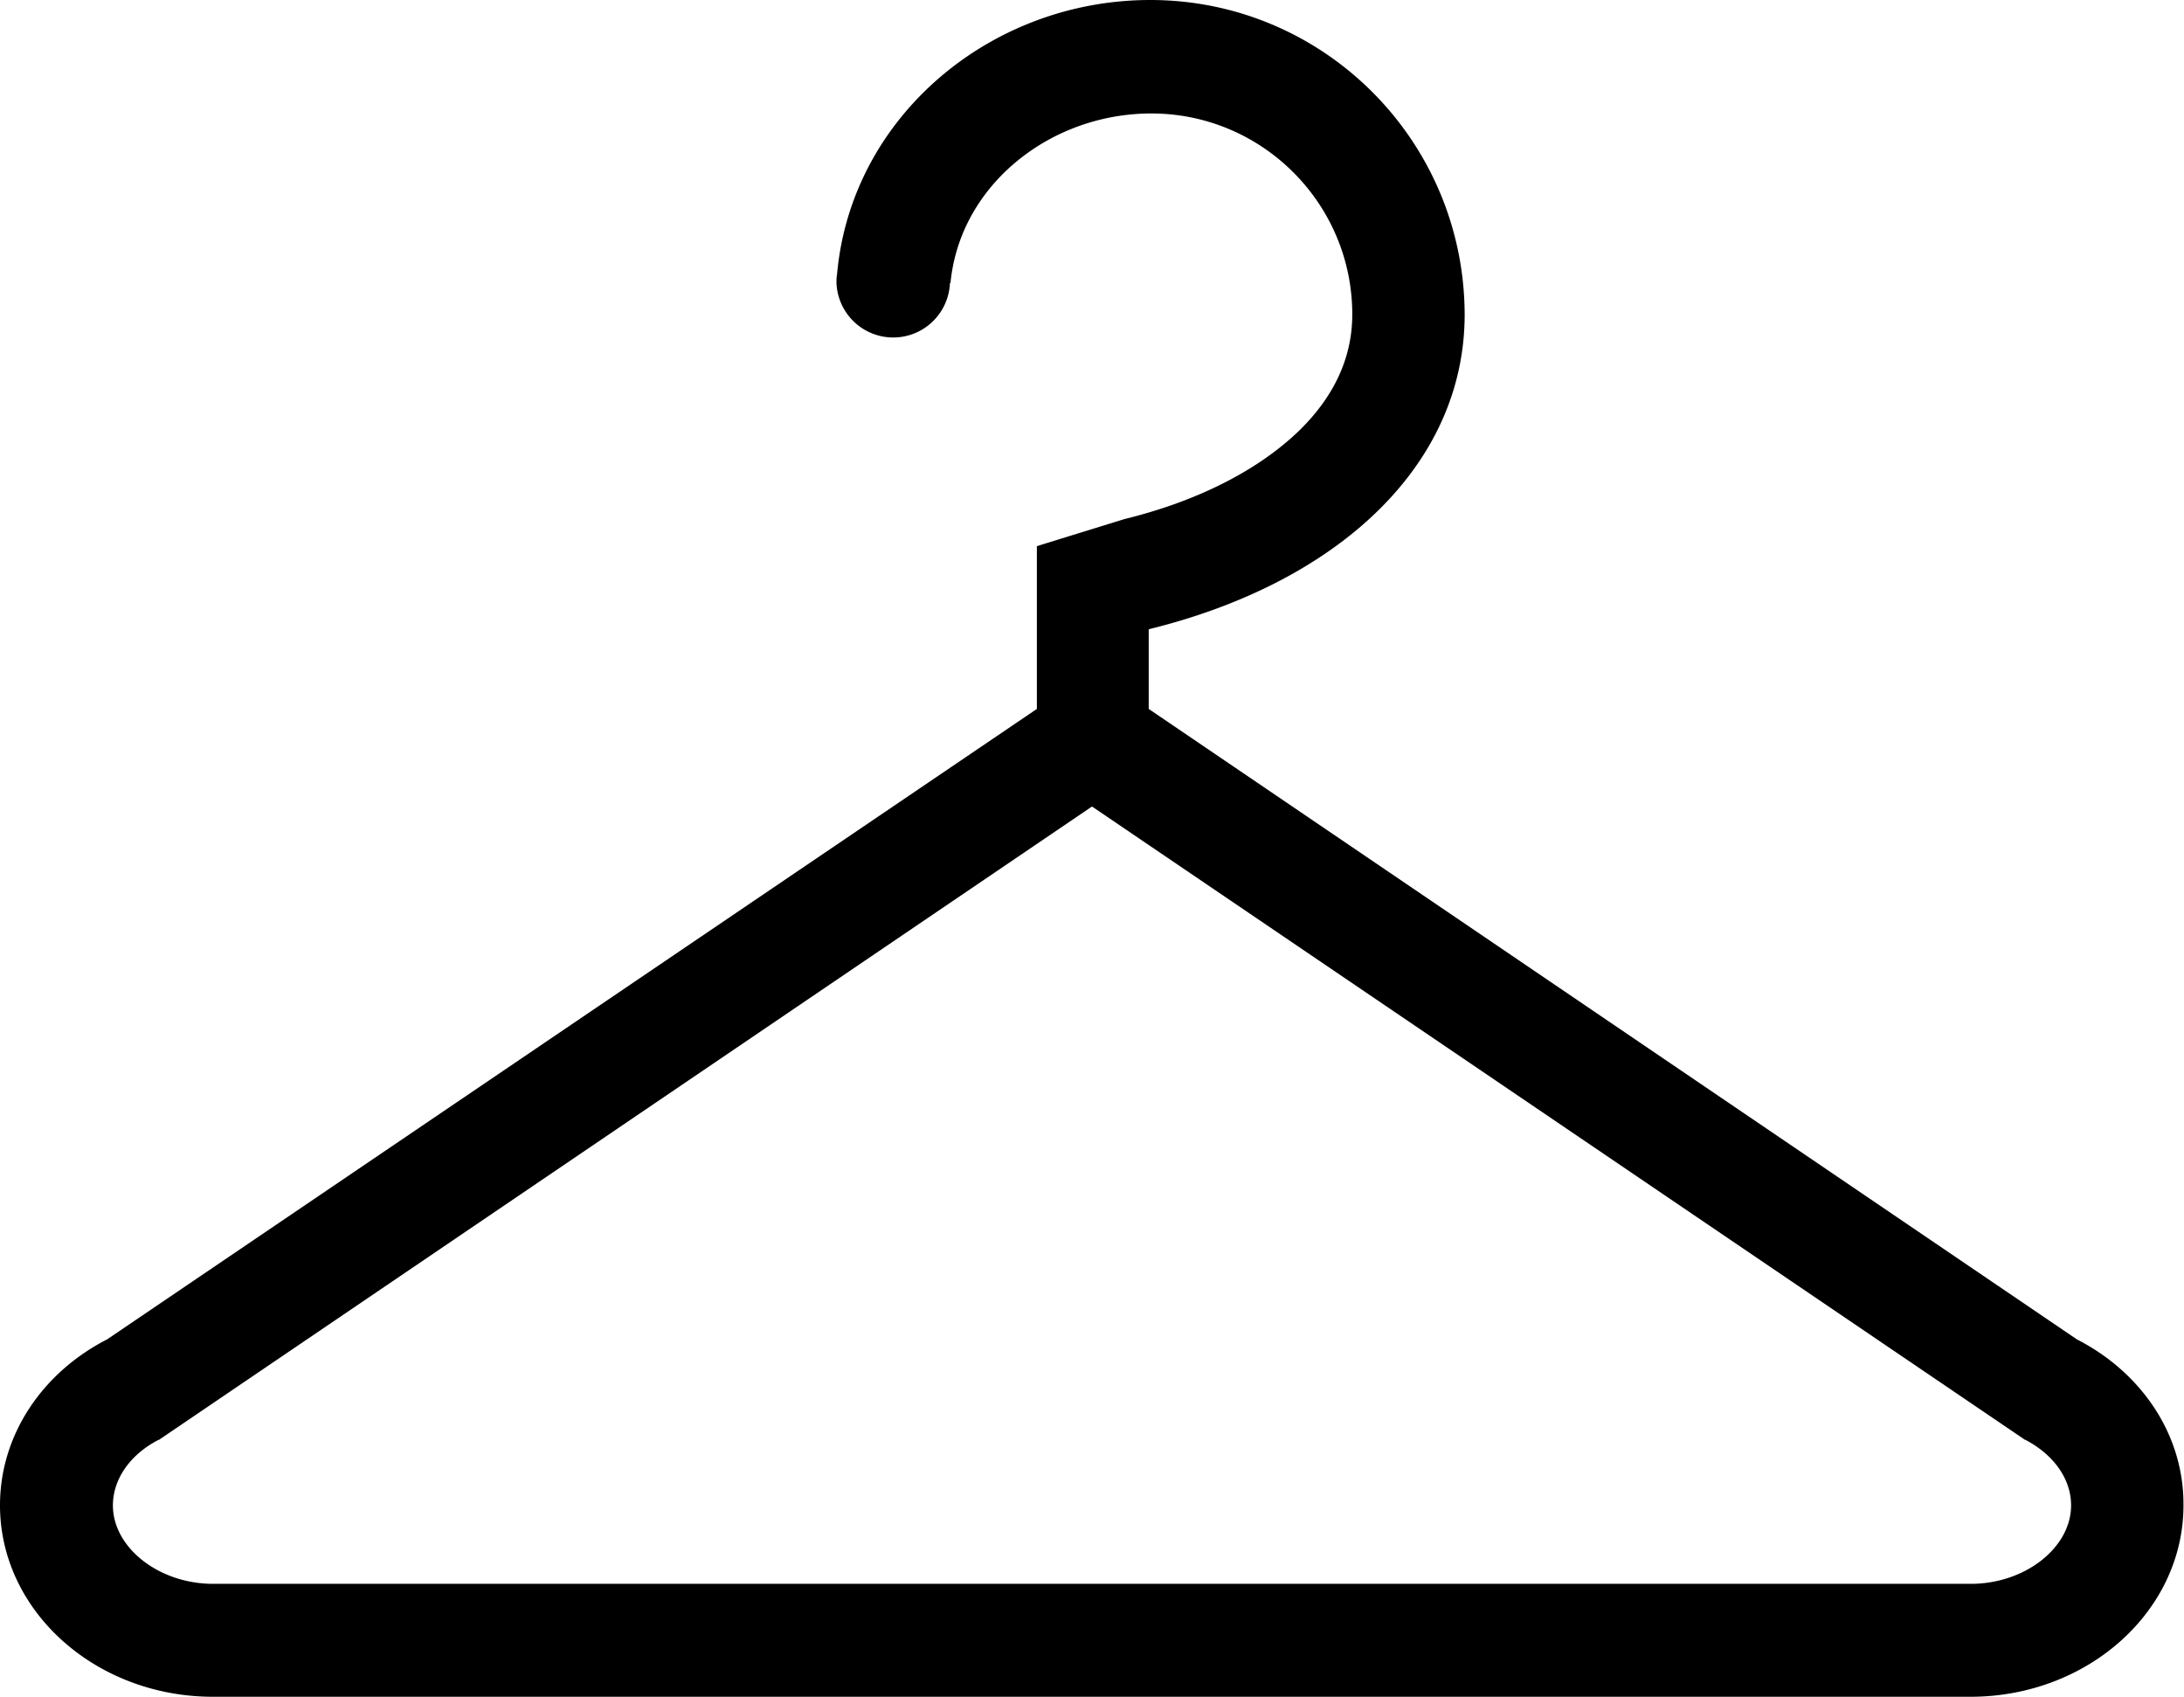 <svg xmlns="http://www.w3.org/2000/svg" xmlns:xlink="http://www.w3.org/1999/xlink" viewBox="0 0 412 320" style="enable-background:new 0 0 412 320" xml:space="preserve"><defs><path id="a" d="M0 0h412v320h-412z"/></defs><clipPath id="b"><use xlink:href="#a" style="overflow:visible"/></clipPath><path d="m391.8 252.6-175.1-118.9v-15c.1 0 .2-.1.3-.1 35.5-8.8 59.3-30.9 59.3-59.3-.1-32.8-26.6-59.3-59.3-59.3-30.2 0-56.5 22.1-59.1 51.8-.1.5-.1.9-.1 1.4v.2a10.71 10.71 0 0 0 21.4 0h.1c.9-9.2 5.3-15.8 9.3-20 7.3-7.6 17.7-12 28.6-12 20.9 0 37.9 17 37.9 37.9 0 8-3.3 15.3-9.9 21.8-7.7 7.5-19.2 13.4-33.1 16.8l-16.5 5.1v30.7l-175.4 118.9c-12.1 6.2-20.2 17.9-20.2 31.3 0 19.9 18 36.1 40.2 36.1h331.5c22.2 0 40.2-16.2 40.2-36.1.1-13.4-8-25.1-20.1-31.3m-20 46.1h-331.6c-10.2 0-18.9-6.8-18.9-14.8 0-4.9 3.2-9.6 8.7-12.4h.1l.1-.1 175.8-119.3 175.8 119.3.1.1h.1c5.4 2.8 8.7 7.4 8.7 12.4 0 8-8.7 14.8-18.9 14.8" style="clip-path:url(#b)"/></svg>